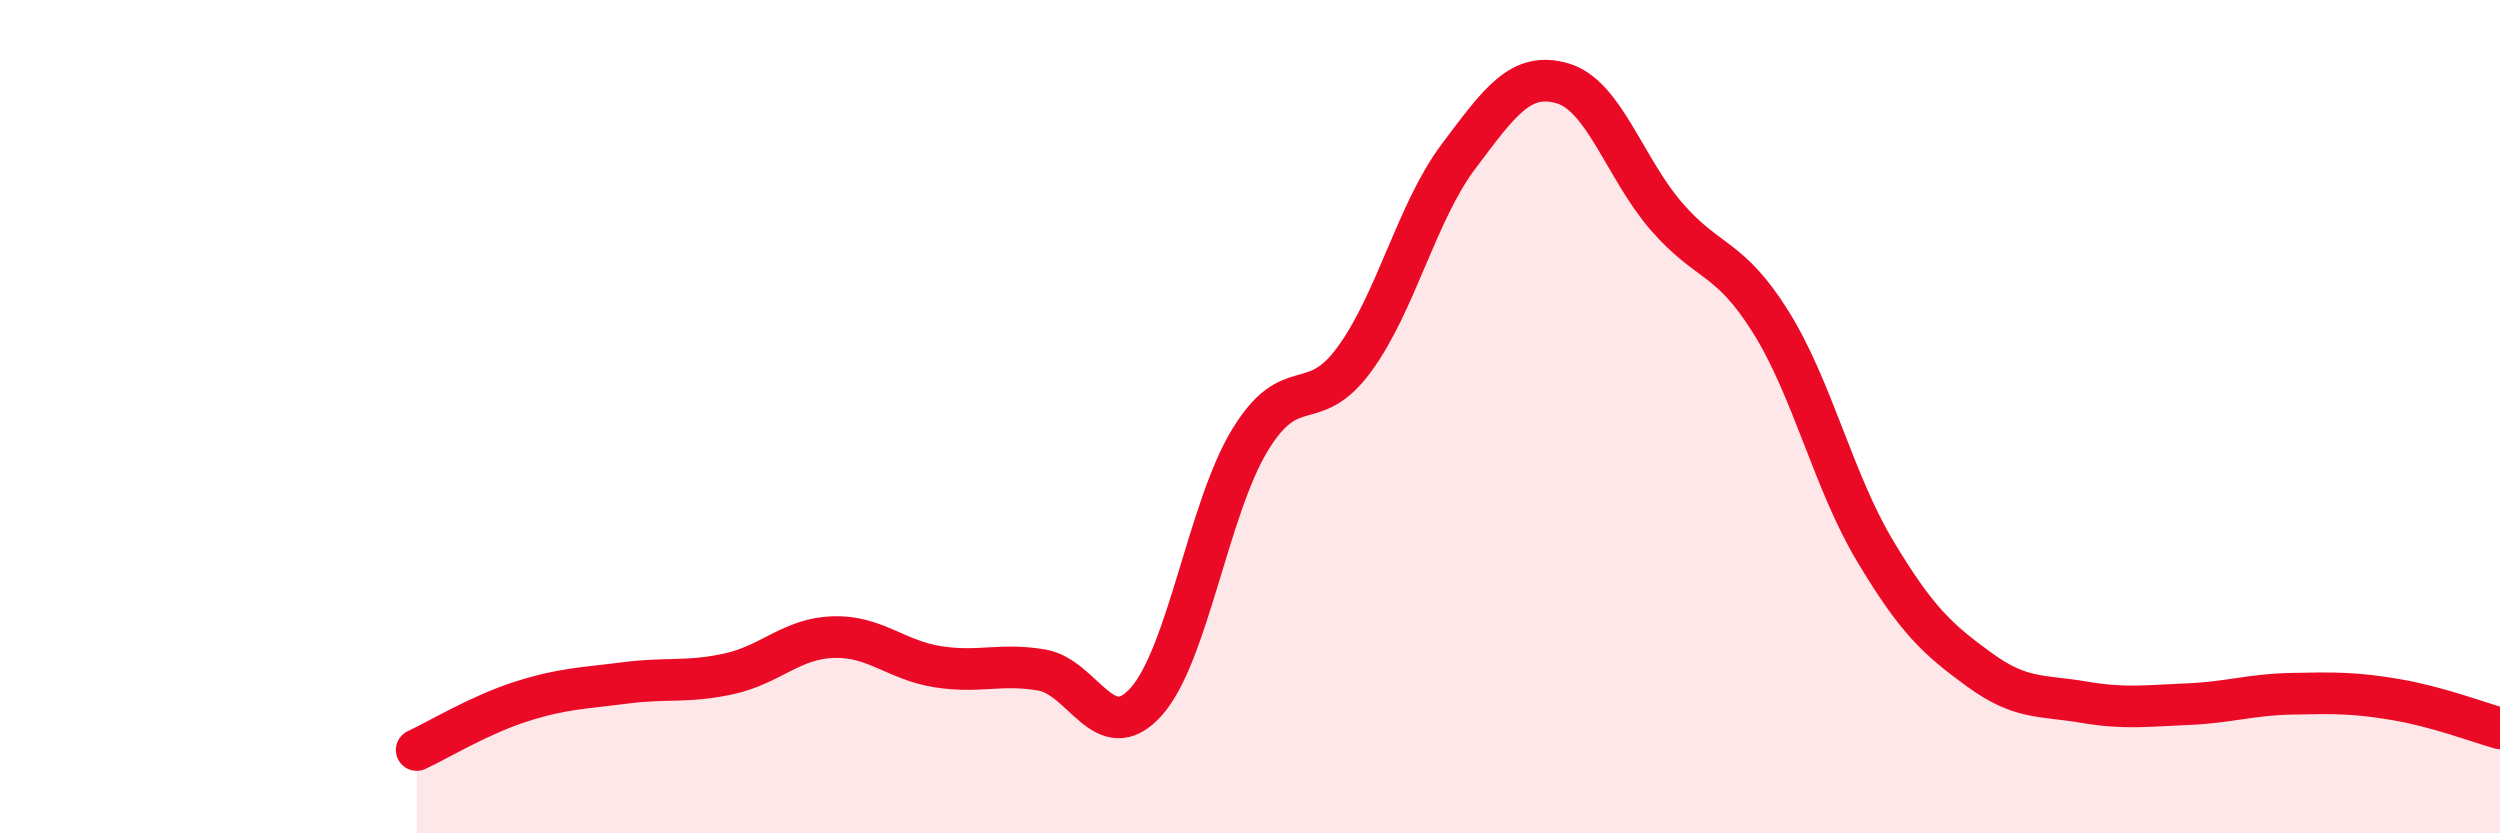 
    <svg width="60" height="20" viewBox="0 0 60 20" xmlns="http://www.w3.org/2000/svg">
      <path
        d="M 10,18 C 10.5,17.77 11.5,17.16 12.5,16.84 C 13.5,16.52 14,16.52 15,16.39 C 16,16.26 16.5,16.39 17.5,16.17 C 18.5,15.95 19,15.32 20,15.29 C 21,15.26 21.5,15.84 22.5,16 C 23.5,16.16 24,15.91 25,16.08 C 26,16.25 26.5,17.95 27.5,16.85 C 28.5,15.75 29,12.2 30,10.56 C 31,8.92 31.5,9.99 32.5,8.63 C 33.5,7.27 34,5.09 35,3.76 C 36,2.43 36.5,1.71 37.5,2 C 38.5,2.29 39,4.05 40,5.2 C 41,6.35 41.5,6.13 42.5,7.73 C 43.5,9.33 44,11.55 45,13.22 C 46,14.89 46.5,15.34 47.5,16.07 C 48.5,16.8 49,16.68 50,16.85 C 51,17.02 51.5,16.94 52.5,16.9 C 53.5,16.86 54,16.67 55,16.65 C 56,16.63 56.5,16.62 57.5,16.79 C 58.5,16.96 59.5,17.34 60,17.48L60 20L10 20Z"
        fill="#EB0A25"
        opacity="0.1"
        stroke-linecap="round"
        stroke-linejoin="round"
      />
      <path
        d="M 10,18 C 10.5,17.77 11.5,17.16 12.5,16.84 C 13.5,16.52 14,16.52 15,16.39 C 16,16.26 16.5,16.39 17.5,16.17 C 18.5,15.95 19,15.32 20,15.29 C 21,15.26 21.5,15.84 22.5,16 C 23.5,16.16 24,15.91 25,16.08 C 26,16.25 26.5,17.95 27.5,16.85 C 28.5,15.75 29,12.2 30,10.56 C 31,8.92 31.5,9.99 32.5,8.63 C 33.5,7.27 34,5.09 35,3.76 C 36,2.43 36.5,1.71 37.5,2 C 38.5,2.29 39,4.05 40,5.2 C 41,6.35 41.5,6.13 42.5,7.73 C 43.5,9.33 44,11.55 45,13.22 C 46,14.89 46.5,15.34 47.5,16.07 C 48.5,16.8 49,16.68 50,16.85 C 51,17.02 51.5,16.94 52.5,16.9 C 53.5,16.86 54,16.67 55,16.65 C 56,16.63 56.5,16.62 57.5,16.79 C 58.5,16.96 59.5,17.34 60,17.48"
        stroke="#EB0A25"
        stroke-width="1"
        fill="none"
        stroke-linecap="round"
        stroke-linejoin="round"
      />
    </svg>
  